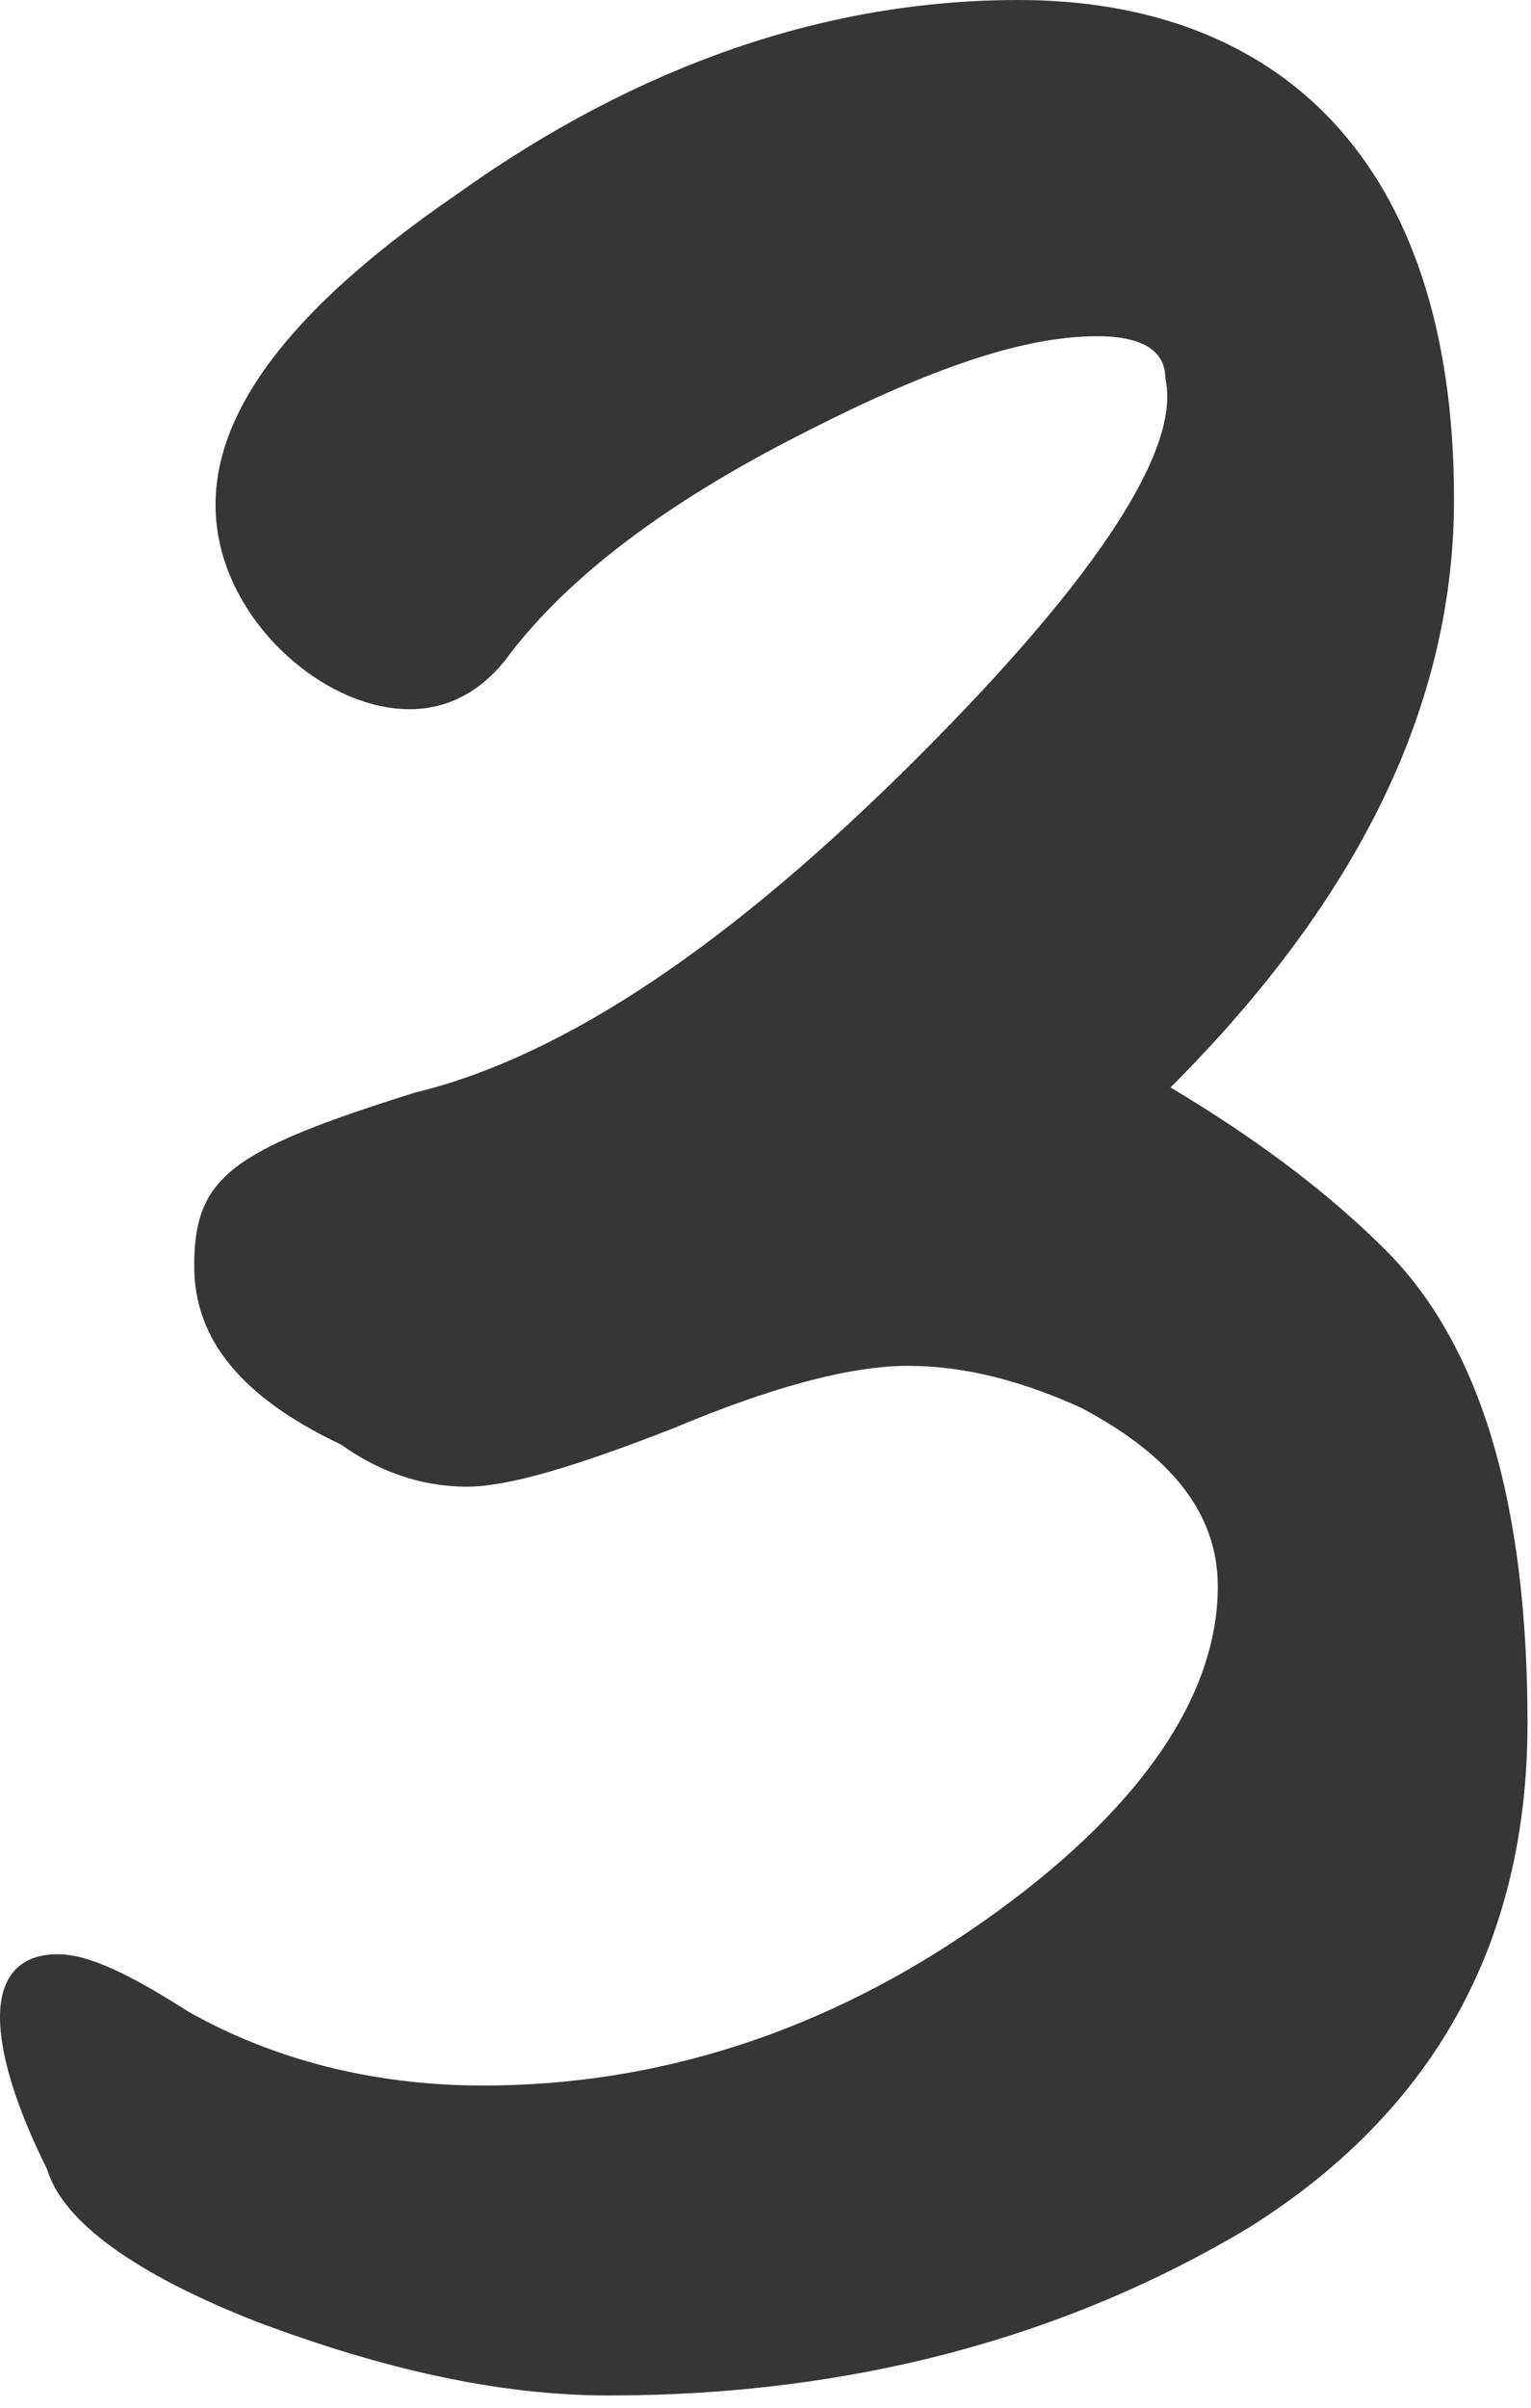 <?xml version="1.0" encoding="UTF-8"?> <svg xmlns="http://www.w3.org/2000/svg" width="14" height="22" viewBox="0 0 14 22" fill="none"><path d="M5.568 21.888C4.56 21.888 3.504 21.648 2.352 21.216C1.248 20.784 0.576 20.304 0.432 19.824C0.144 19.248 -1.75238e-05 18.768 -1.75238e-05 18.432C-1.75238e-05 18.048 0.192 17.856 0.528 17.856C0.816 17.856 1.2 18.048 1.728 18.384C2.496 18.816 3.408 19.056 4.416 19.056C6 19.056 7.536 18.576 8.976 17.568C10.416 16.56 11.136 15.504 11.136 14.496C11.136 13.824 10.704 13.296 9.888 12.864C9.36 12.624 8.832 12.48 8.304 12.48C7.776 12.48 7.056 12.672 6.144 13.056C5.28 13.392 4.656 13.584 4.272 13.584C3.84 13.584 3.456 13.44 3.12 13.2C2.208 12.768 1.776 12.24 1.776 11.568C1.776 10.752 2.112 10.512 3.792 9.984C5.184 9.648 6.72 8.592 8.4 6.912C10.08 5.232 10.8 4.08 10.656 3.456C10.656 3.216 10.464 3.072 10.032 3.072C9.312 3.072 8.4 3.408 7.2 4.032C6 4.656 5.136 5.328 4.608 6.048C4.368 6.336 4.08 6.48 3.744 6.48C3.024 6.48 2.208 5.808 2.016 4.992C1.776 3.984 2.496 2.928 4.176 1.776C5.856 0.576 7.584 -0 9.312 -0C11.664 -0 13.296 1.44 13.296 4.56C13.296 6.432 12.432 8.208 10.704 9.936C11.424 10.368 12.096 10.848 12.672 11.424C13.536 12.288 13.968 13.728 13.968 15.744C13.968 17.76 13.104 19.296 11.424 20.352C9.744 21.36 7.776 21.888 5.568 21.888Z" fill="#363636"></path></svg> 